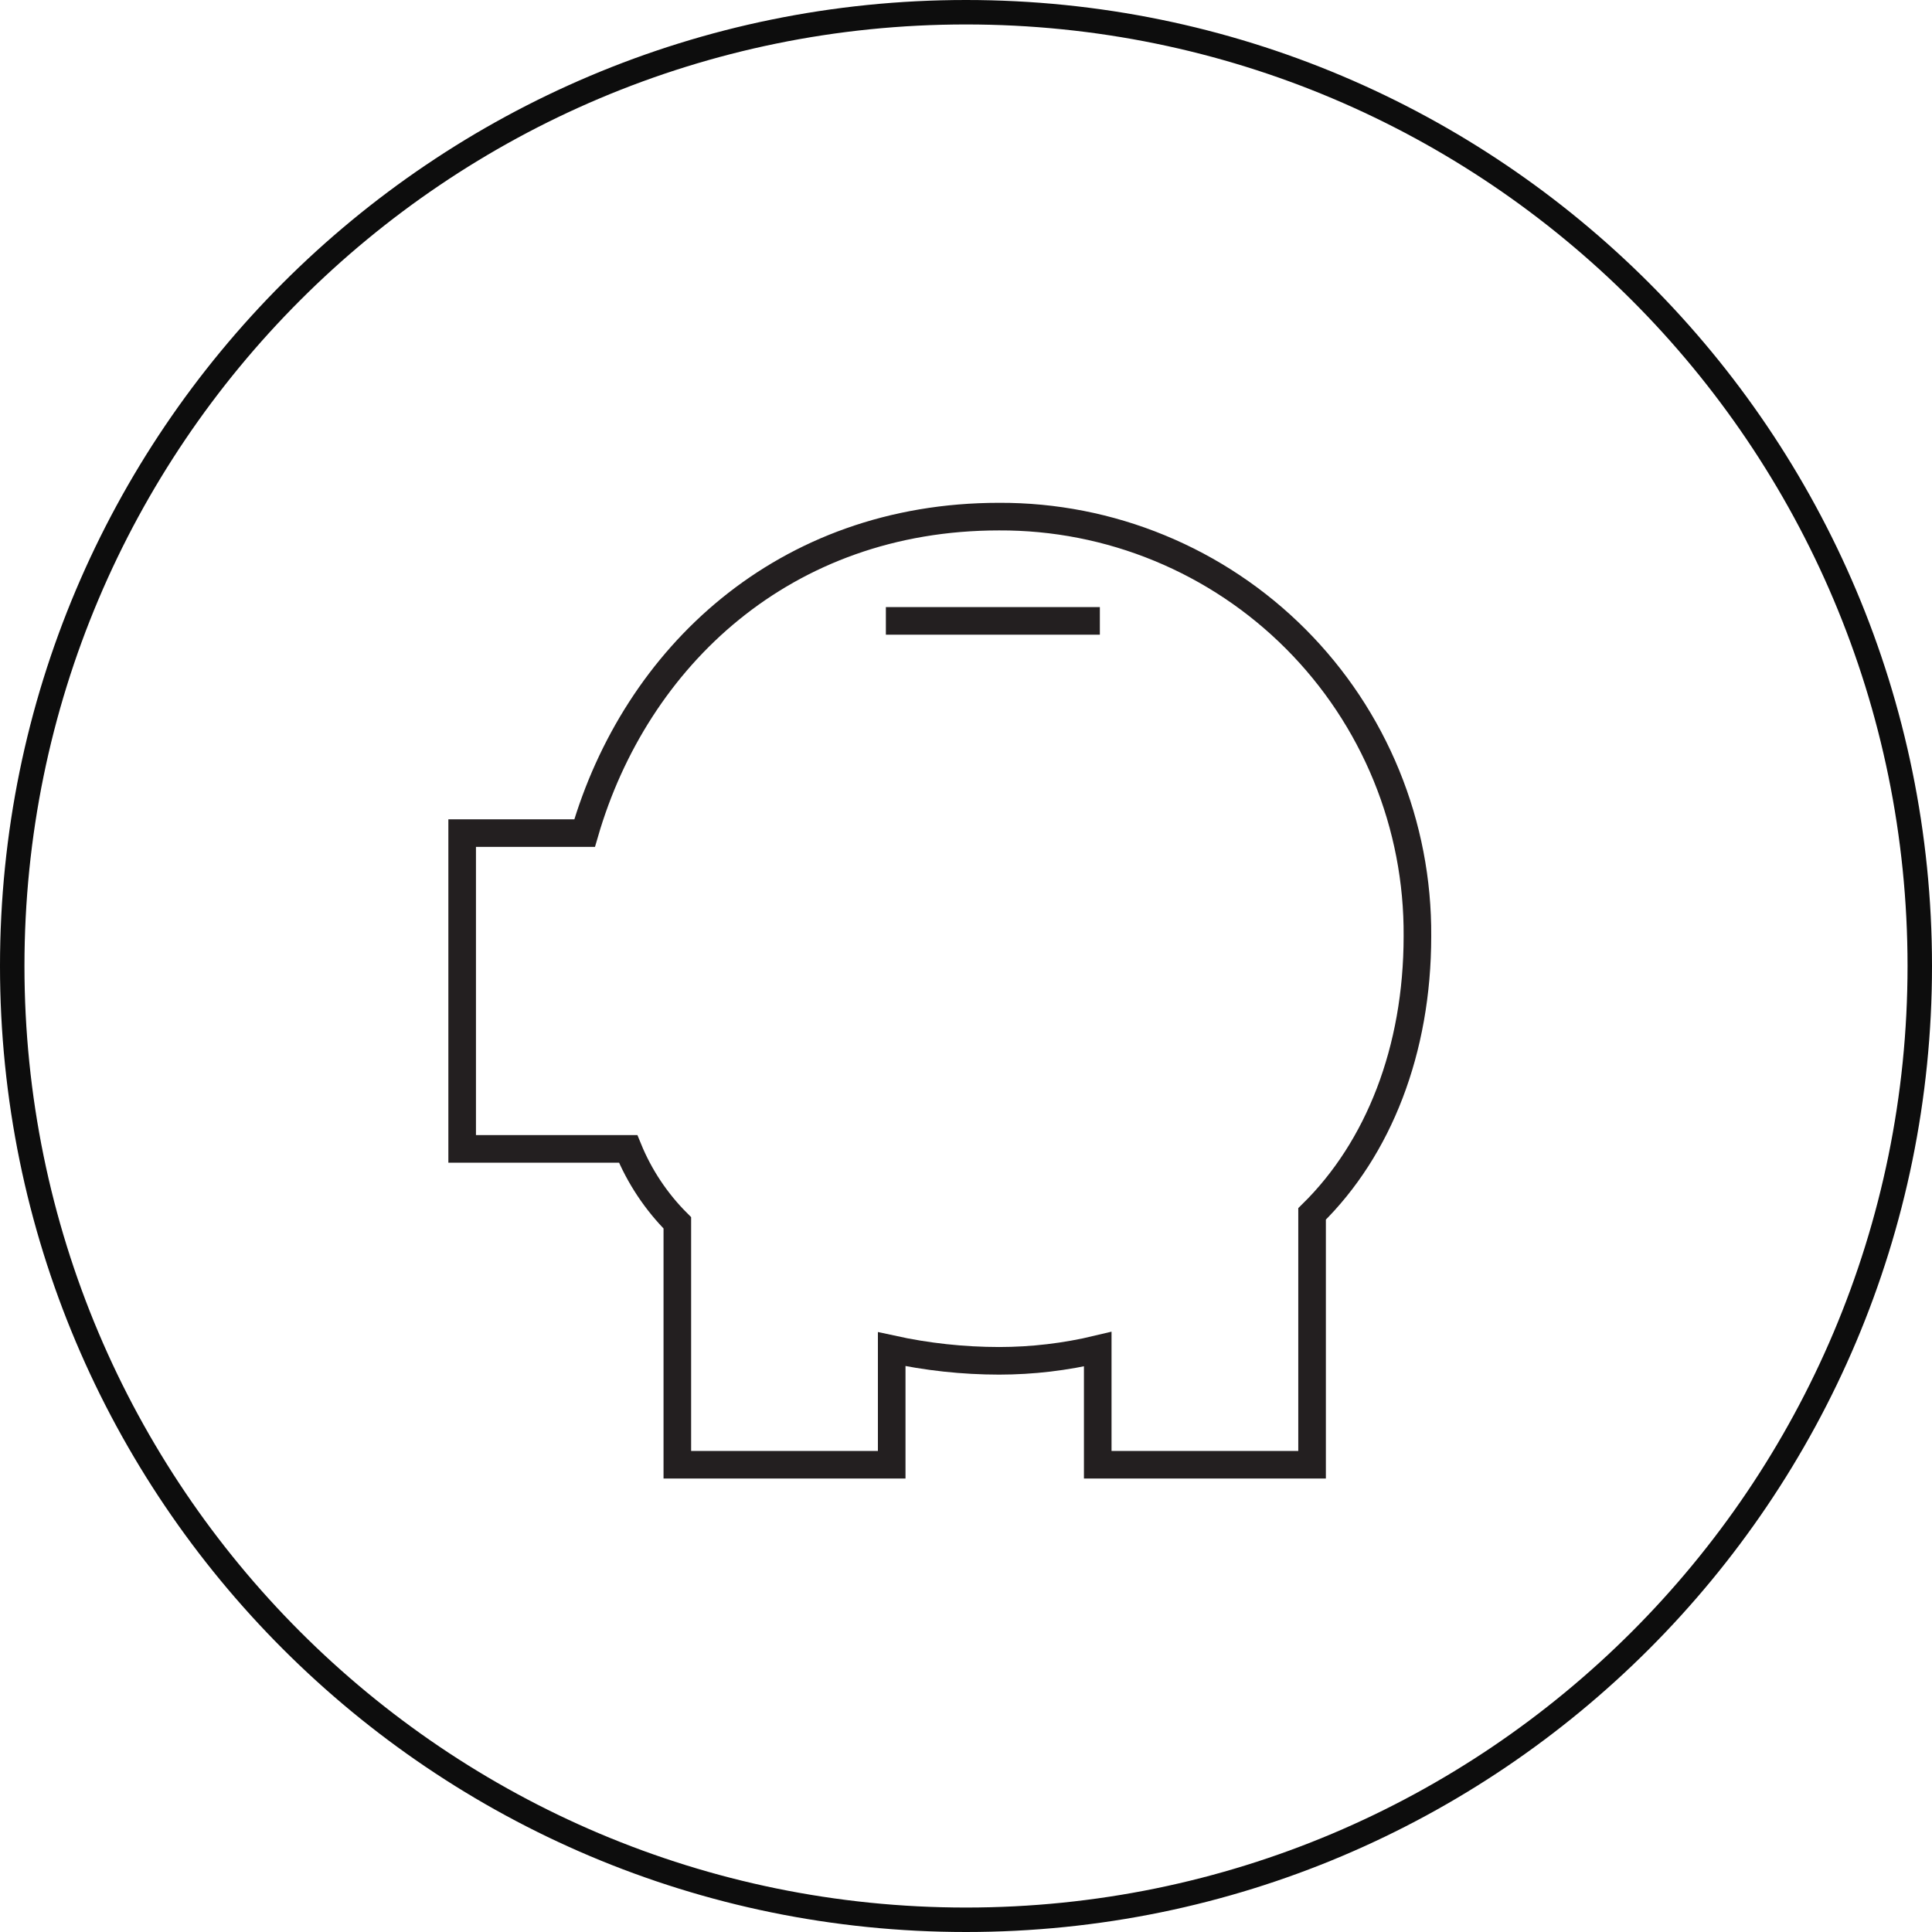 <svg width="70" height="70" viewBox="0 0 70 70" fill="none" xmlns="http://www.w3.org/2000/svg">
<path d="M32.097 22.496H39.85" stroke="#231F20" stroke-miterlimit="10"/>
<path d="M36.196 18.718C28.407 18.718 23.032 23.814 21.182 30.185H16.745V41.626H22.759C23.169 42.629 23.775 43.54 24.541 44.306V53.07H32.308V48.883C33.587 49.163 34.893 49.304 36.203 49.305C37.405 49.304 38.603 49.163 39.773 48.883V53.07H47.539V43.982C49.948 41.616 51.356 38.049 51.356 33.921C51.37 31.924 50.988 29.944 50.232 28.096C49.476 26.248 48.36 24.568 46.95 23.154C45.54 21.74 43.864 20.62 42.018 19.859C40.172 19.097 38.193 18.709 36.196 18.718Z" stroke="#231F20" stroke-miterlimit="10"/>
<path fill-rule="evenodd" clip-rule="evenodd" d="M35 69.114C53.841 69.114 69.114 53.841 69.114 35C69.114 16.159 53.841 0.886 35 0.886C16.159 0.886 0.886 16.159 0.886 35C0.886 53.841 16.159 69.114 35 69.114ZM35 70C54.33 70 70 54.33 70 35C70 15.67 54.33 0 35 0C15.67 0 0 15.67 0 35C0 54.33 15.67 70 35 70Z" fill="#0D0D0D"/>
</svg>
